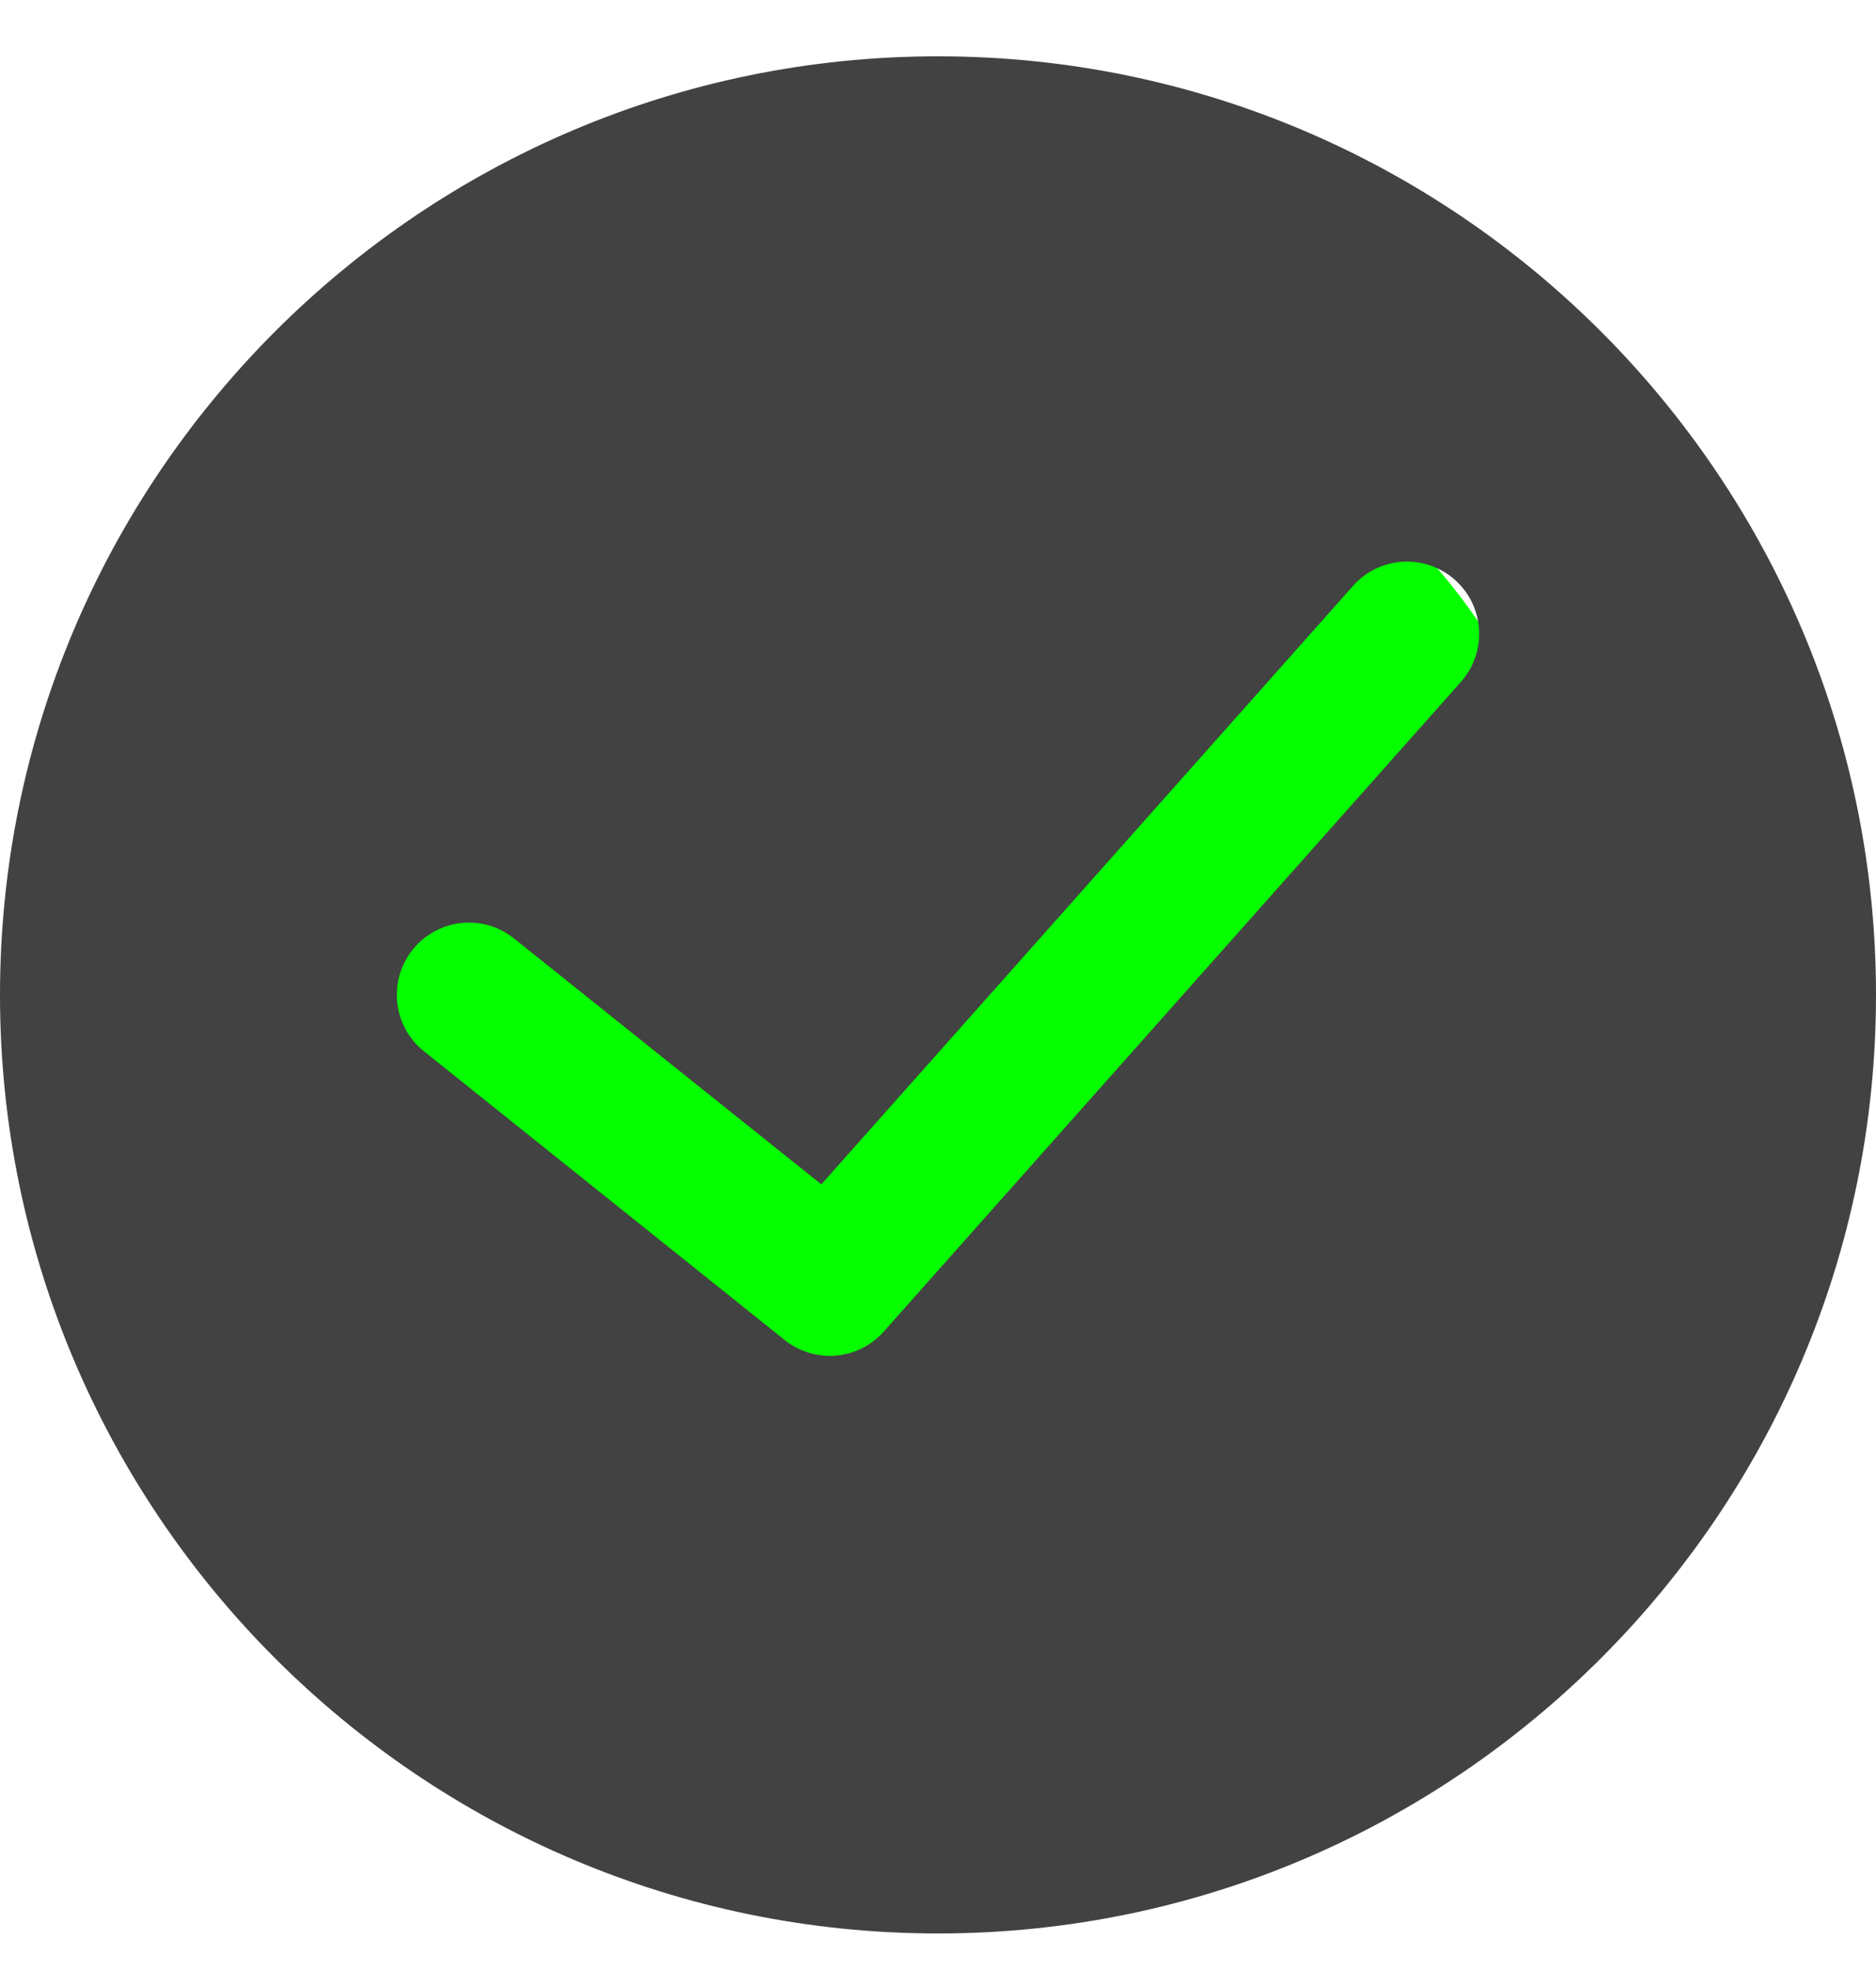 <svg width="20" height="21" viewBox="0 0 20 21" fill="none" xmlns="http://www.w3.org/2000/svg">
<circle cx="10" cy="10.6" r="7" fill="#05FF00"/>
<path d="M10 0.6C4.486 0.6 0 5.085 0 10.6C0 16.114 4.486 20.6 10 20.6C15.514 20.6 20 16.114 20 10.6C20 5.085 15.514 0.6 10 0.6ZM15.575 7.265L9.421 14.188C9.27 14.358 9.058 14.446 8.846 14.446C8.677 14.446 8.507 14.39 8.365 14.277L4.519 11.2C4.188 10.935 4.134 10.451 4.399 10.119C4.664 9.787 5.149 9.733 5.48 9.999L8.756 12.619L14.425 6.242C14.707 5.924 15.194 5.896 15.511 6.178C15.829 6.461 15.857 6.947 15.575 7.265Z" fill="#424242"/>
</svg>
